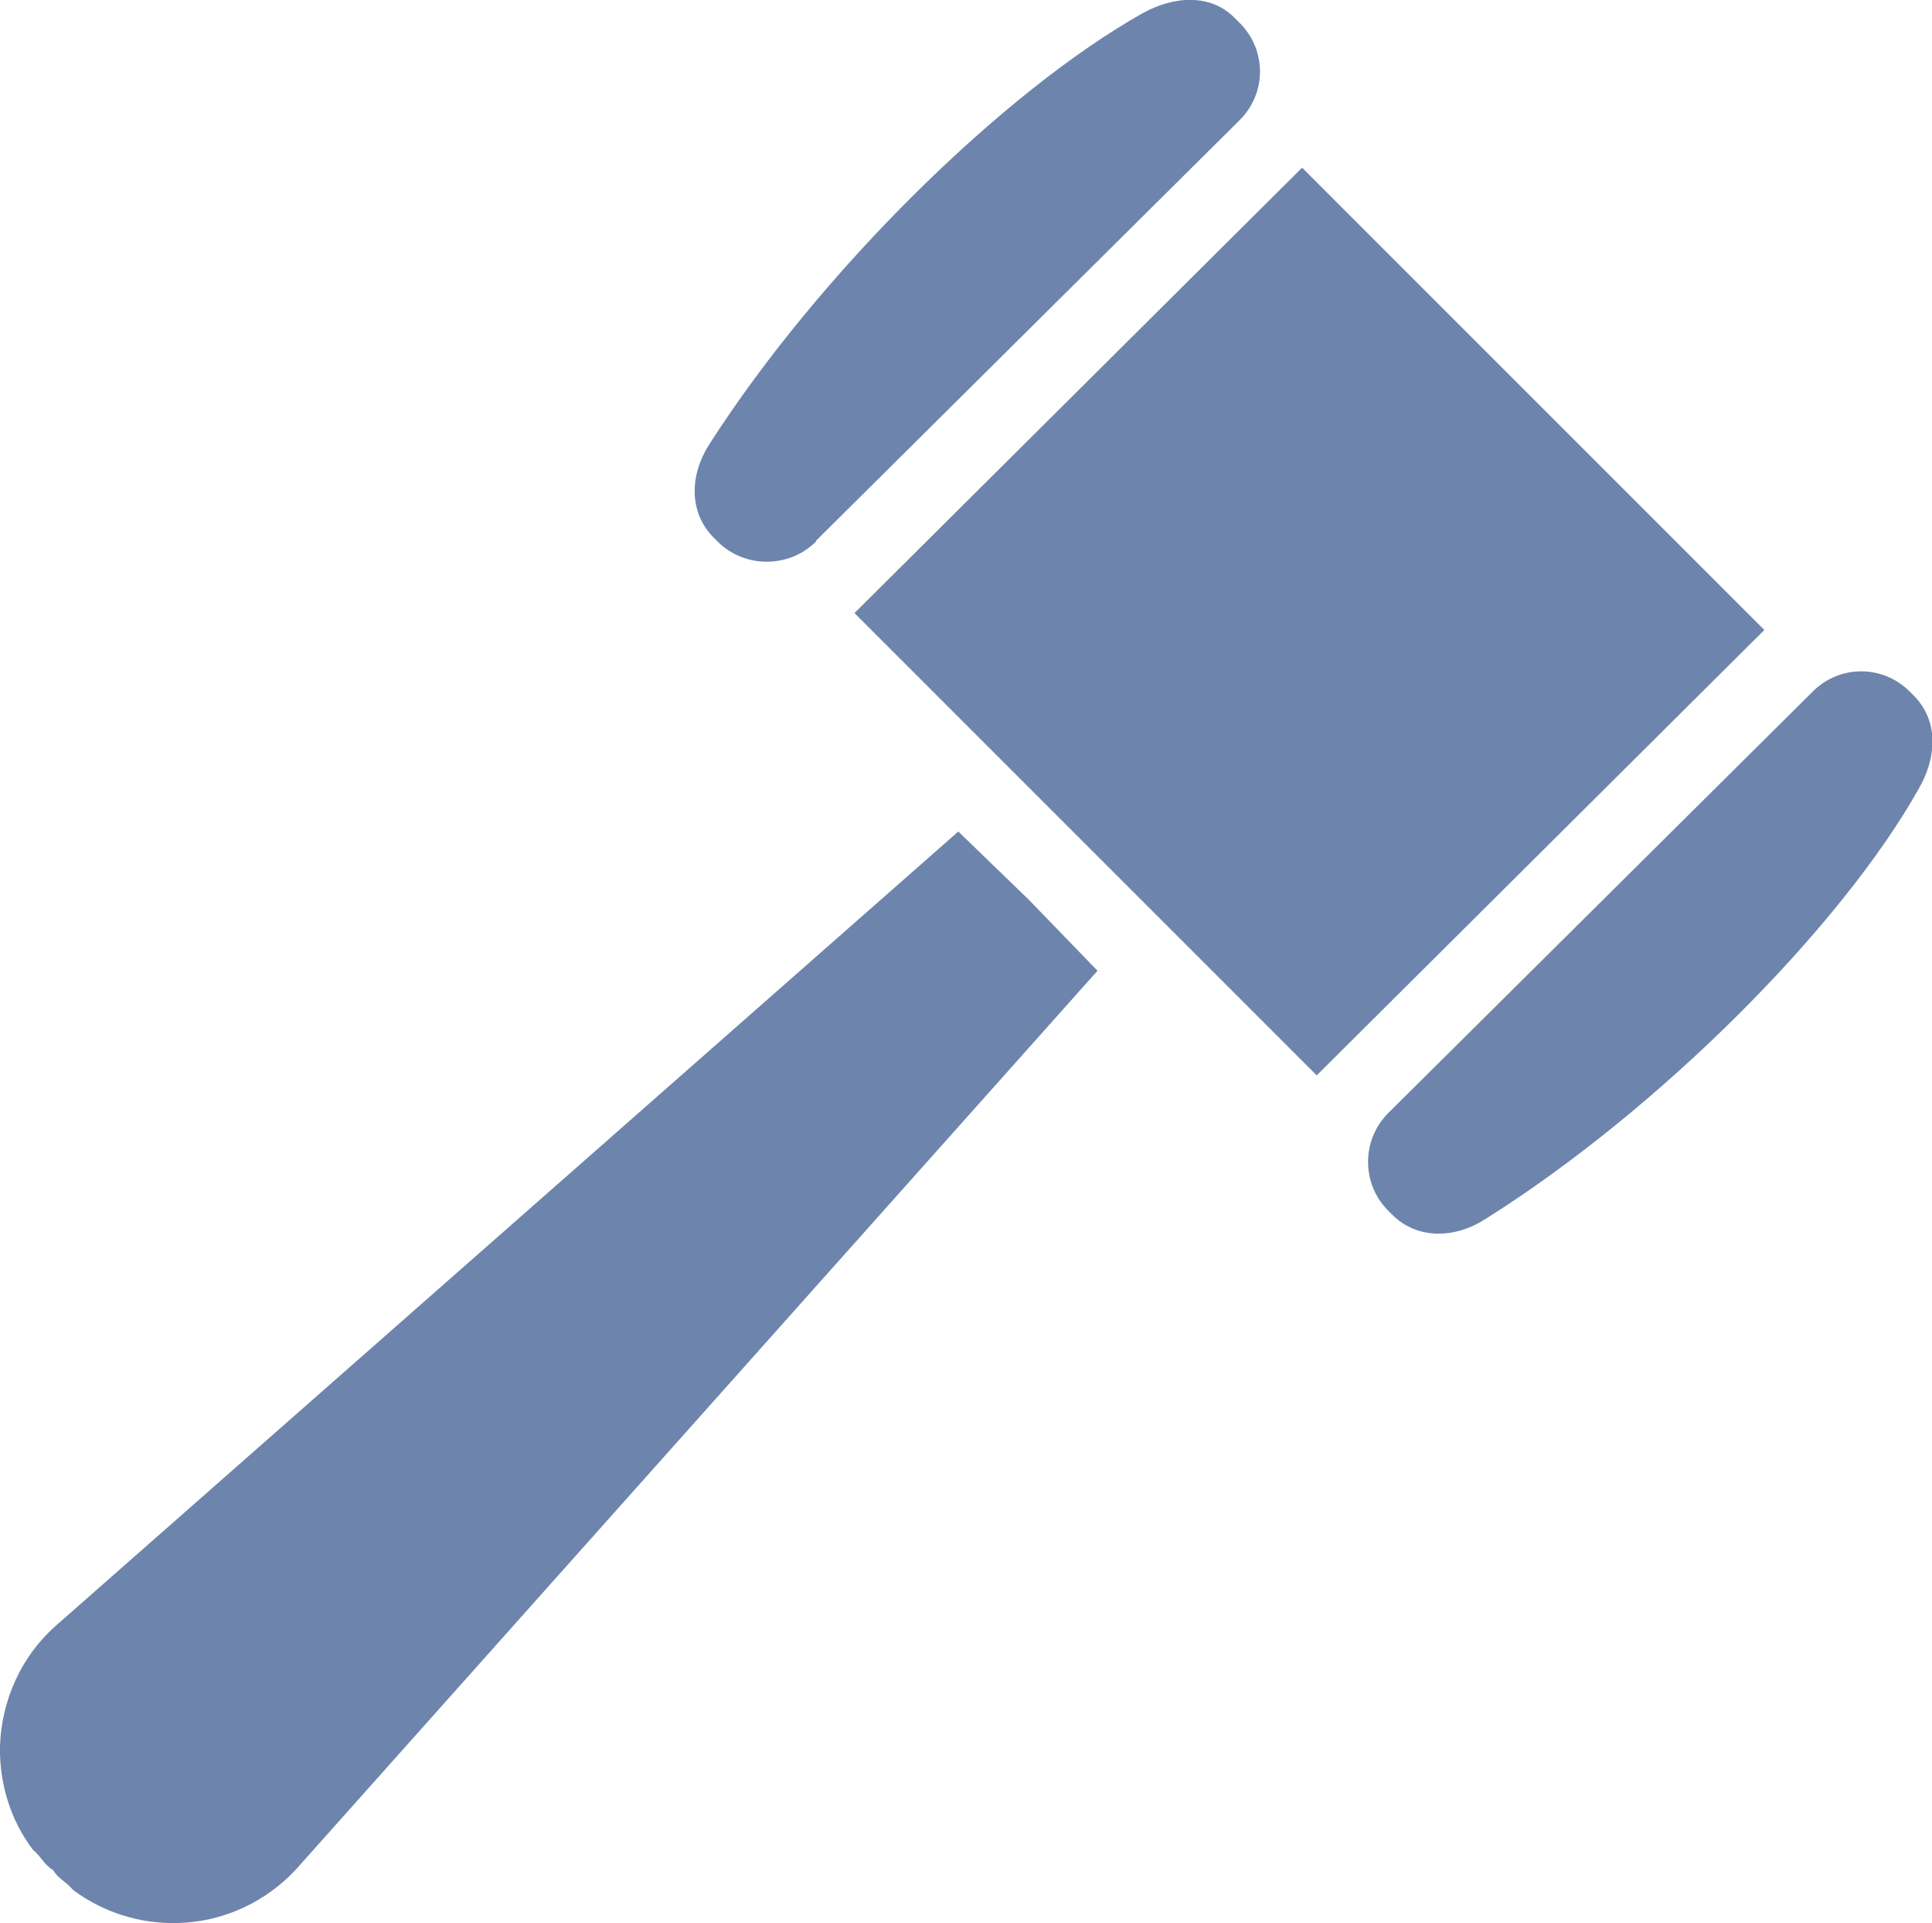 <?xml version="1.0" encoding="UTF-8"?> <svg xmlns="http://www.w3.org/2000/svg" id="Warstwa_2" viewBox="0 0 25.12 25"><defs><style>.cls-1{fill:#6d85ac;}</style></defs><g id="Warstwa_1-2"><g><polygon class="cls-1" points="11.11 7.97 16.93 2.18 22.94 8.19 17.12 13.98 11.11 7.97"></polygon><path class="cls-1" d="M10.61,7.04c-.35,.35-.93,.35-1.28,0l-.05-.05c-.33-.33-.31-.82-.06-1.21C10.66,3.53,13.06,1.18,14.86,.17c.4-.22,.88-.26,1.2,.07l.06,.06c.35,.35,.35,.91,0,1.26l-5.51,5.47Z"></path><path class="cls-1" d="M18.05,14.47c-.35,.35-.35,.92,0,1.27l.05,.05c.33,.33,.82,.31,1.21,.06,2.26-1.42,4.63-3.8,5.64-5.6,.23-.4,.26-.87-.06-1.2l-.06-.06c-.35-.35-.91-.35-1.26,0l-5.51,5.47Z"></path><path class="cls-1" d="M.69,24.31c-.11-.06-.16-.18-.26-.26C.14,23.67-.01,23.19,0,22.7c.02-.59,.27-1.16,.72-1.56L12.46,10.81l.92,.89,.89,.92L3.86,24.29c-.4,.44-.97,.7-1.56,.71-.49,.01-.96-.14-1.35-.43-.08-.1-.2-.15-.26-.26Z"></path></g></g></svg> 